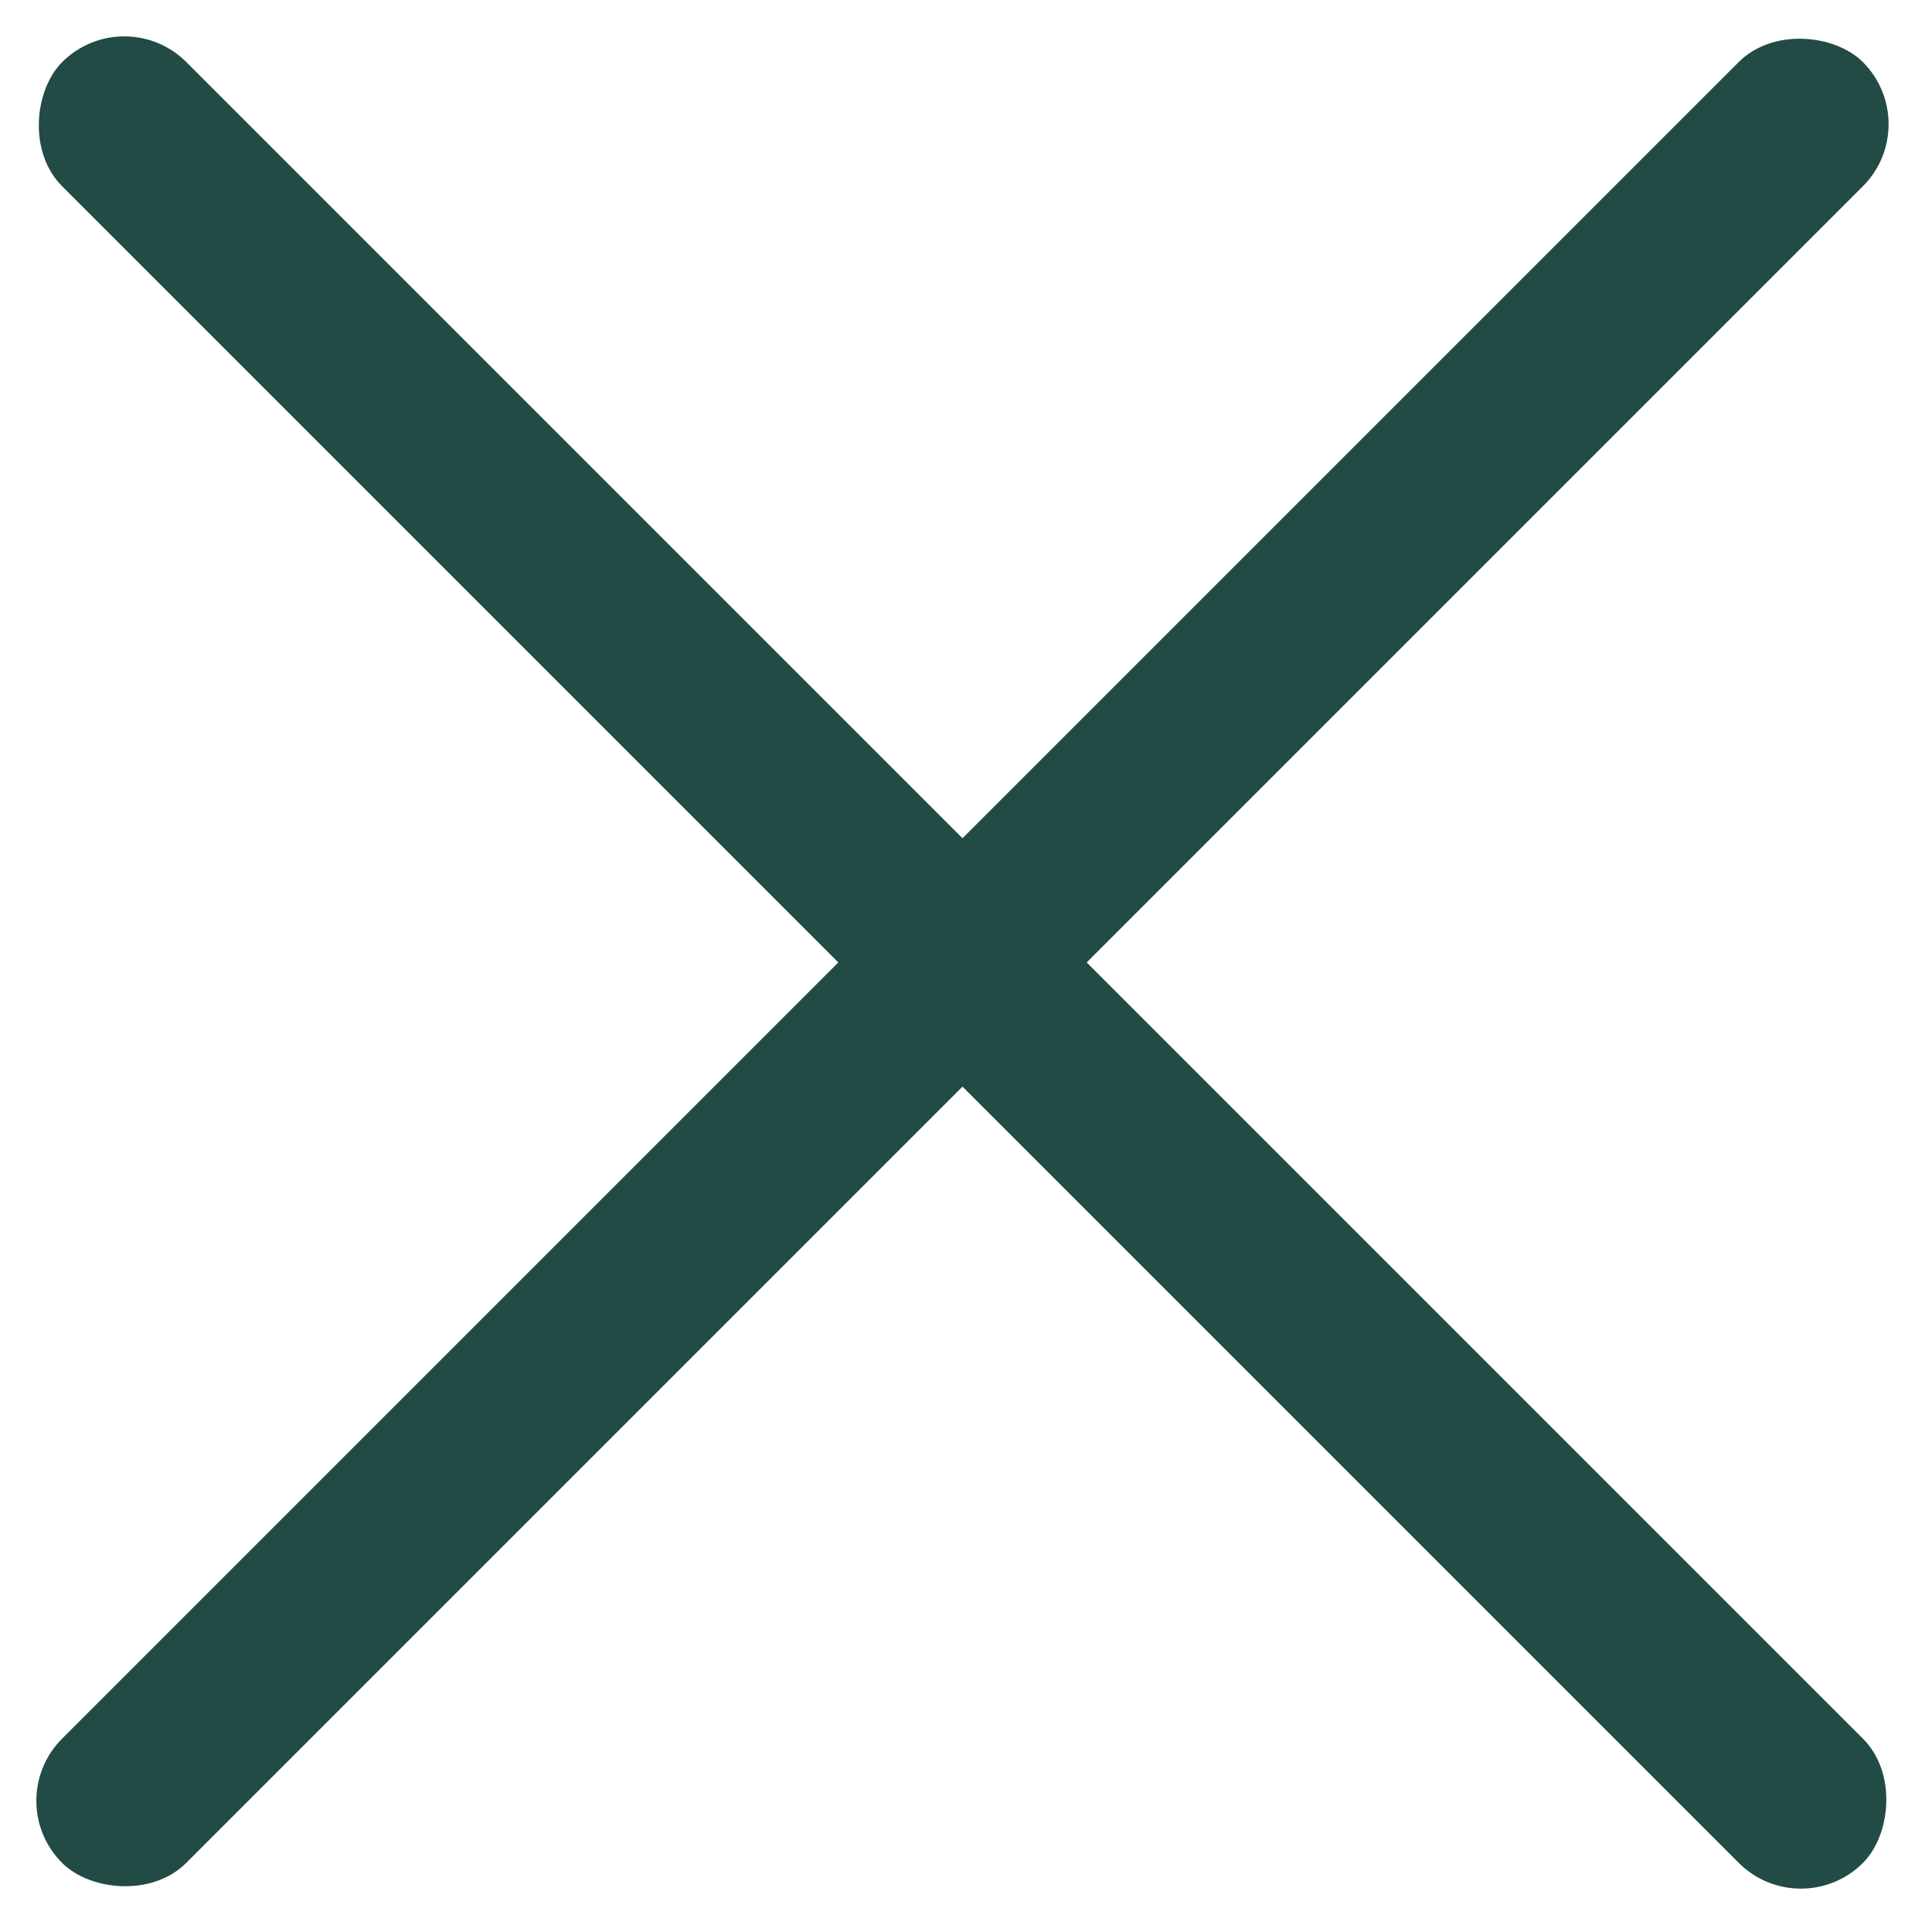 <svg width="22" height="22" viewBox="0 0 22 22" fill="none" xmlns="http://www.w3.org/2000/svg">
<rect x="1.415" width="29" height="2" rx="1" transform="rotate(45 1.415 0)" fill="#214B44"/>
<rect x="21.92" y="1.414" width="29" height="2" rx="1" transform="rotate(135 21.92 1.414)" fill="#214B44"/>
</svg>
